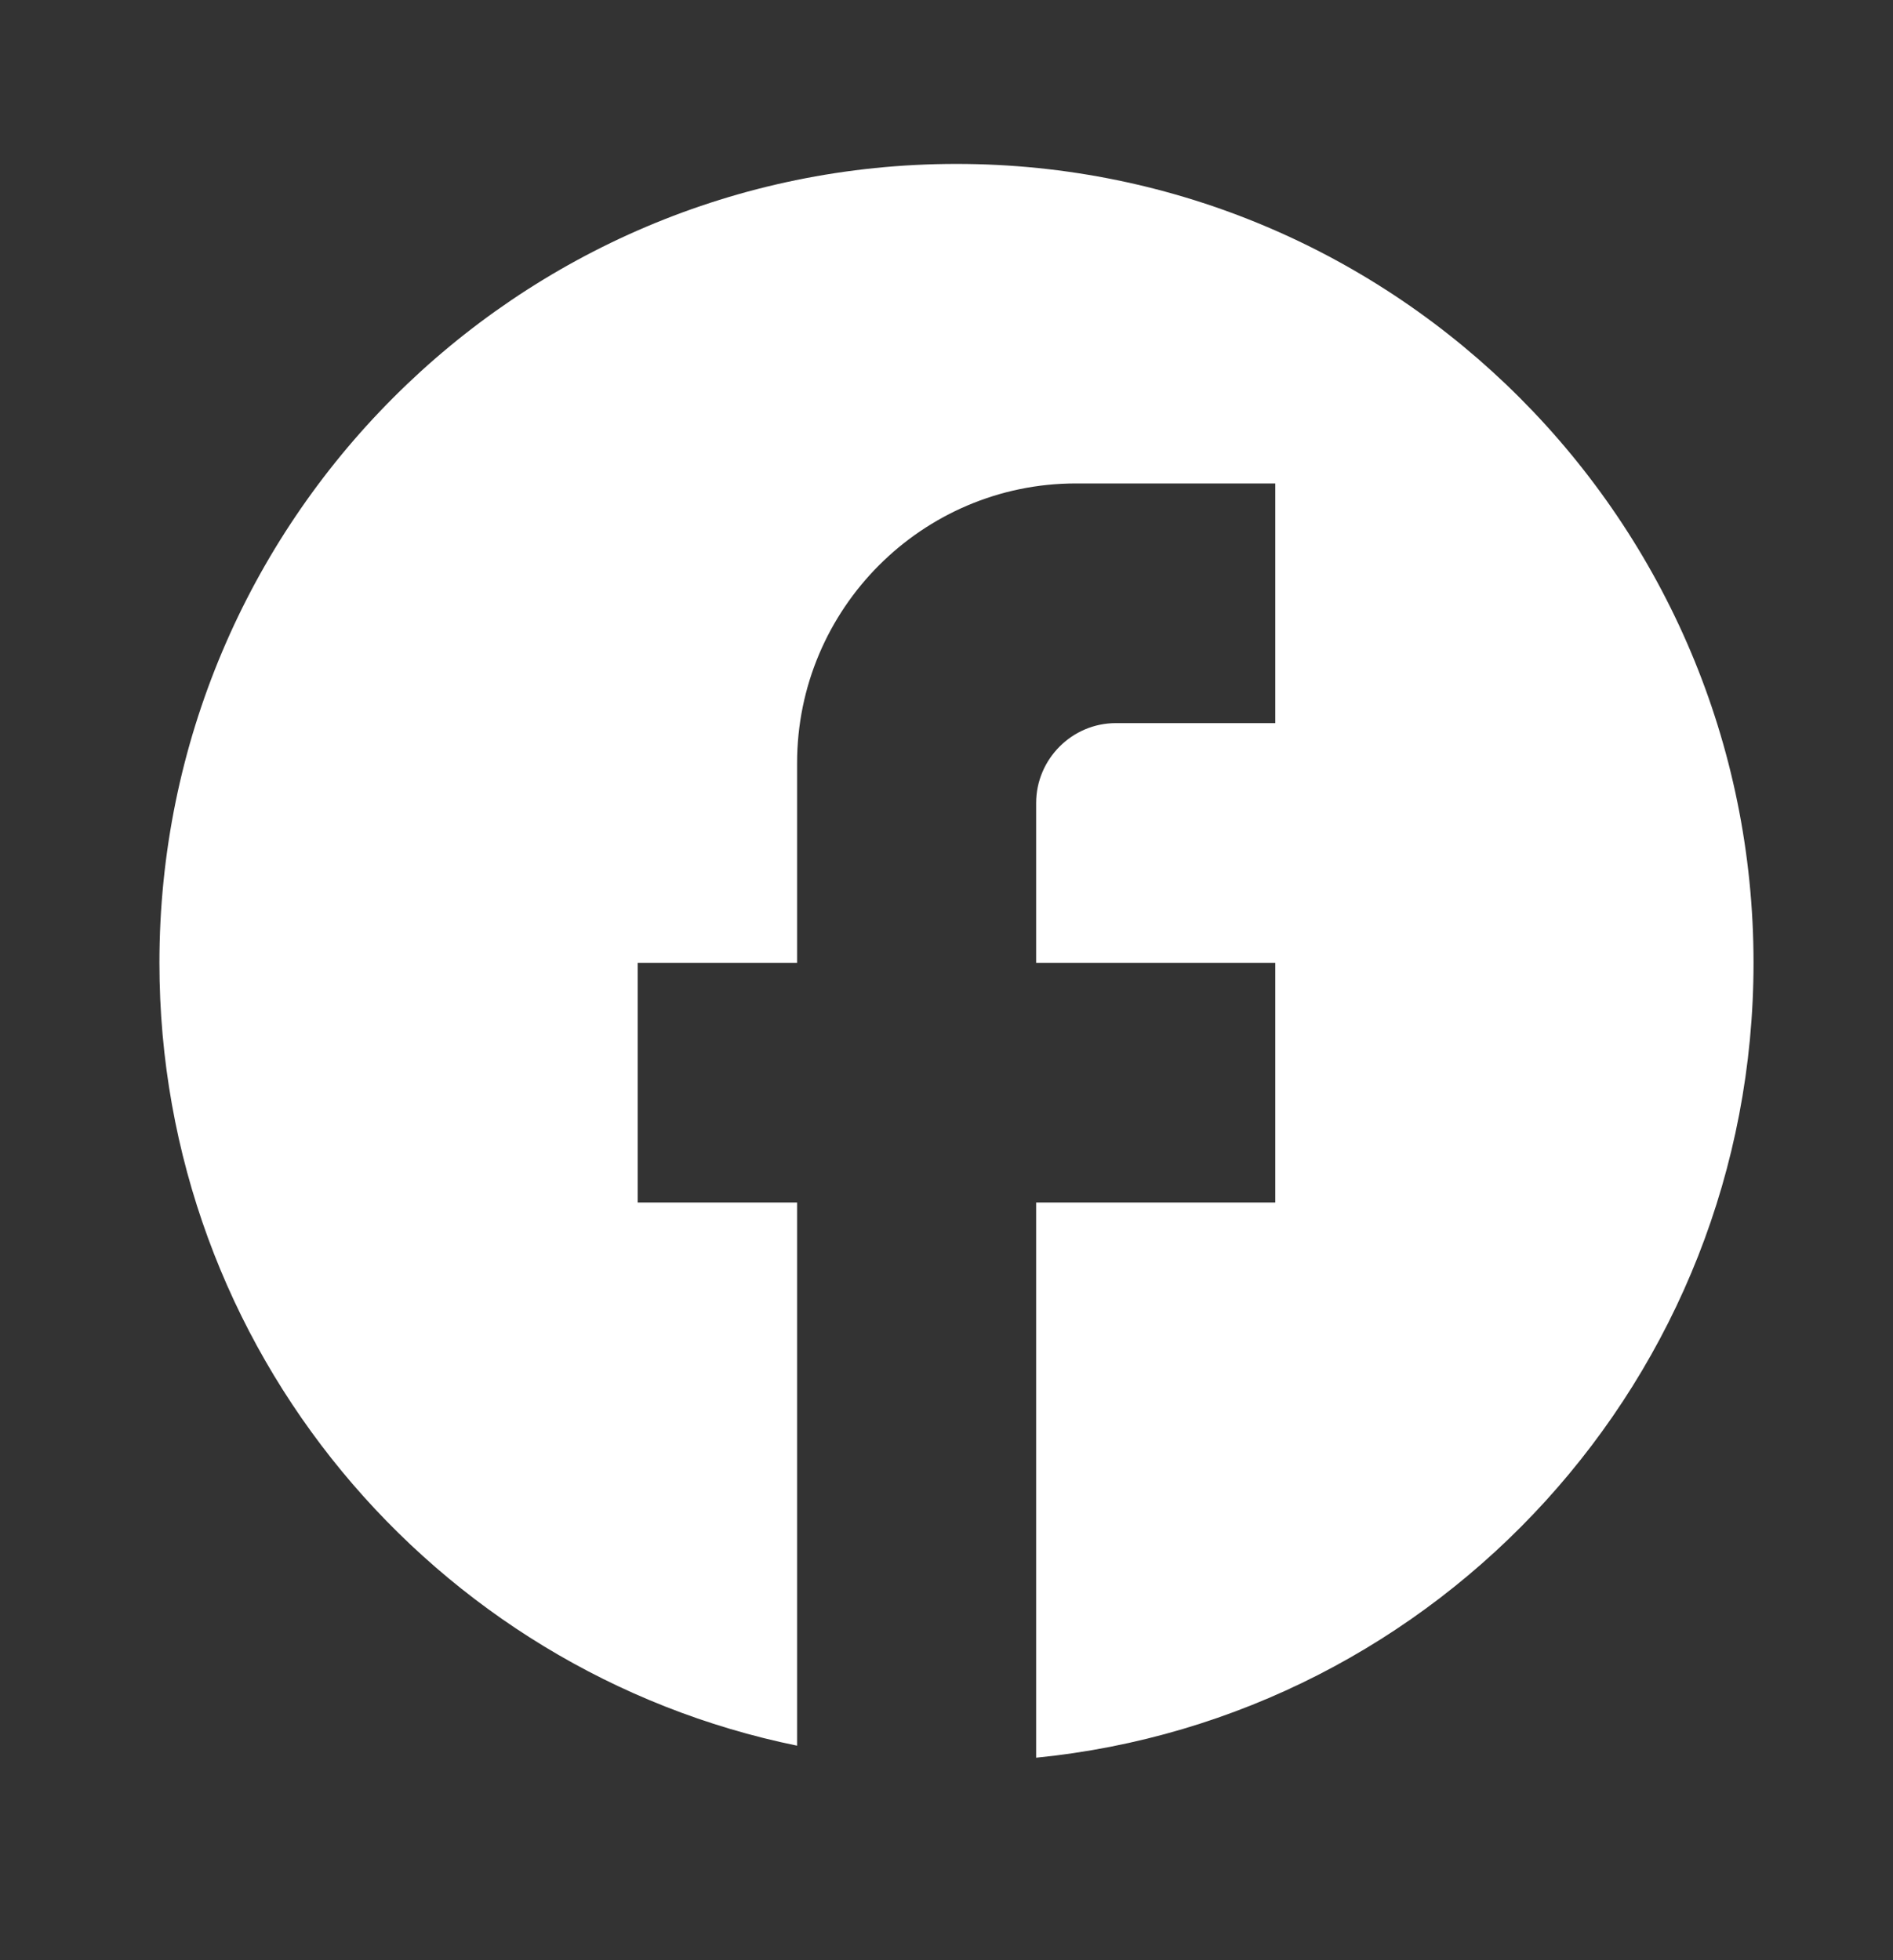 <svg width="28" height="29" viewBox="0 0 28 29" fill="none" xmlns="http://www.w3.org/2000/svg">
<rect x="0" y="0" width="28" height="29" fill="#333333" stroke="none"/>
<path d="M25.937 14.244C25.937 7.72 20.655 2.425 14.147 2.425C7.64 2.425 2.358 7.72 2.358 14.244C2.358 19.964 6.413 24.727 11.79 25.826V17.79H9.432V14.244H11.79V11.289C11.79 9.008 13.64 7.152 15.916 7.152H18.863V10.698H16.505C15.857 10.698 15.326 11.23 15.326 11.88V14.244H18.863V17.79H15.326V26.004C21.28 25.413 25.937 20.378 25.937 14.244Z" fill="white"/>
</svg>
